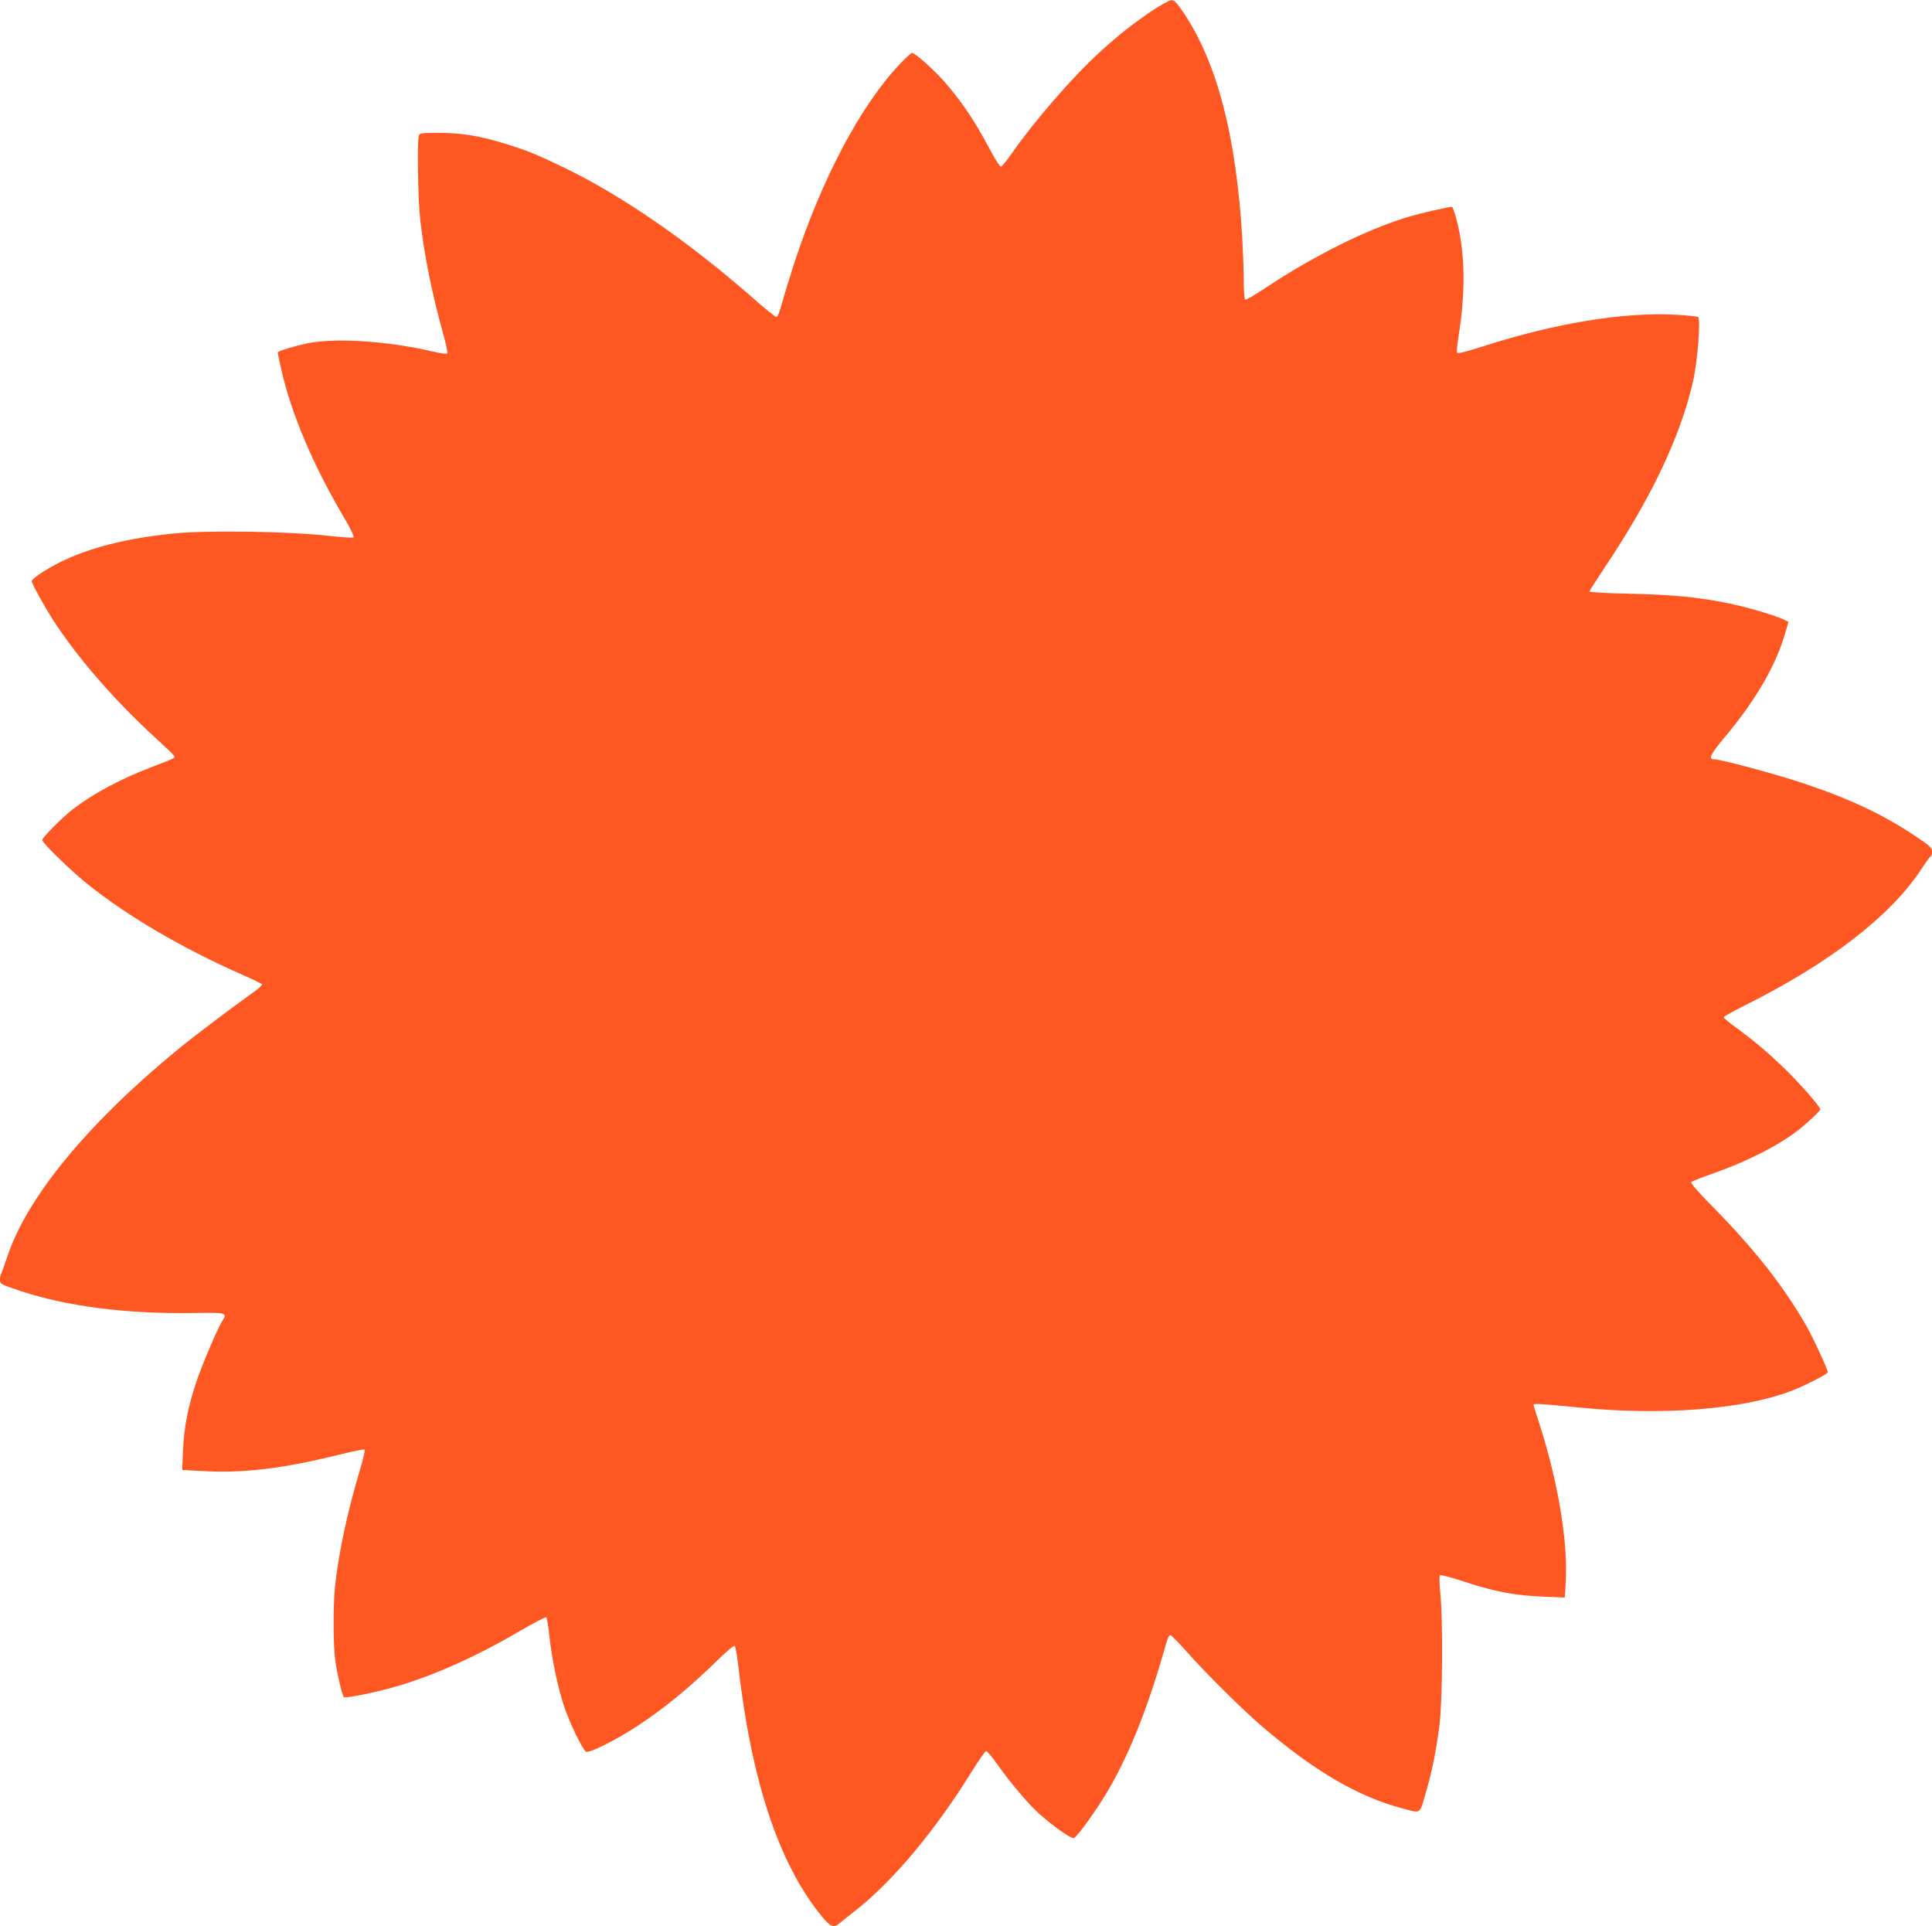 <?xml version="1.0" standalone="no"?>
<!DOCTYPE svg PUBLIC "-//W3C//DTD SVG 20010904//EN"
 "http://www.w3.org/TR/2001/REC-SVG-20010904/DTD/svg10.dtd">
<svg version="1.0" xmlns="http://www.w3.org/2000/svg"
 width="1280pt" height="1276pt" viewBox="0 0 1280 1276"
 preserveAspectRatio="xMidYMid meet">
<g transform="translate(0,1276) scale(0.1,-0.1)"
fill="#ff5722" stroke="none">
<path d="M7627 12685 c-132 -90 -222 -162 -349 -278 -168 -153 -431 -456 -573
-661 -33 -47 -65 -87 -72 -90 -7 -3 -36 41 -73 111 -107 202 -195 331 -316
466 -70 77 -184 177 -202 177 -5 0 -42 -34 -81 -75 -259 -273 -518 -762 -701
-1325 -31 -96 -67 -214 -80 -262 -14 -52 -28 -88 -36 -88 -7 0 -70 51 -141
113 -440 387 -885 694 -1275 881 -183 88 -246 113 -398 159 -157 48 -281 67
-426 67 -107 0 -123 -2 -129 -17 -12 -33 -6 -436 10 -568 27 -233 80 -491 150
-742 20 -70 32 -130 28 -134 -5 -5 -45 0 -90 11 -299 71 -654 94 -839 55 -93
-20 -194 -51 -194 -60 0 -5 11 -57 24 -115 68 -298 214 -640 423 -992 36 -61
61 -114 56 -118 -4 -4 -87 1 -183 12 -258 28 -790 36 -1009 14 -369 -37 -651
-119 -858 -249 -46 -28 -83 -58 -83 -66 0 -19 99 -195 163 -291 165 -246 401
-514 657 -748 63 -58 119 -111 123 -118 9 -16 15 -13 -157 -79 -198 -76 -376
-171 -511 -274 -69 -53 -205 -189 -205 -206 0 -19 187 -201 299 -291 265 -213
629 -426 1019 -598 73 -32 135 -62 138 -67 3 -5 -25 -30 -62 -56 -161 -115
-388 -287 -499 -378 -599 -492 -1004 -986 -1130 -1380 -14 -44 -30 -88 -35
-97 -6 -10 -10 -31 -10 -46 0 -28 3 -30 138 -75 309 -102 700 -152 1141 -145
225 3 228 3 193 -54 -34 -56 -132 -287 -169 -396 -57 -170 -83 -302 -90 -453
l-6 -137 129 -7 c273 -16 531 15 906 107 92 23 171 39 174 35 4 -4 -11 -69
-34 -144 -81 -272 -136 -529 -162 -758 -13 -118 -13 -393 1 -492 11 -85 46
-234 57 -245 11 -10 203 28 341 68 248 71 535 199 825 369 91 53 170 94 175
91 4 -3 14 -56 20 -118 17 -157 56 -344 97 -468 38 -114 122 -288 146 -304 21
-13 200 77 347 174 184 122 339 250 542 448 48 47 91 82 96 79 6 -4 15 -55 22
-114 87 -771 265 -1314 545 -1665 66 -83 88 -93 128 -59 13 10 68 55 124 99
236 189 512 519 745 895 50 81 97 147 103 147 6 0 40 -40 74 -89 91 -128 210
-268 283 -332 98 -86 208 -162 224 -155 25 9 166 209 238 335 144 253 261 555
373 954 10 36 21 57 28 55 8 -2 57 -52 111 -113 135 -151 368 -382 499 -494
344 -294 635 -464 927 -541 128 -33 112 -45 157 110 39 132 67 271 89 442 20
159 24 709 5 878 -6 61 -7 109 -2 114 5 5 73 -13 162 -42 198 -66 337 -92 519
-99 l146 -6 6 97 c17 261 -48 660 -172 1047 -23 70 -41 130 -41 134 0 8 56 5
300 -19 547 -55 1079 -14 1401 107 86 32 249 115 249 126 0 19 -101 236 -146
314 -153 264 -343 505 -623 789 -92 93 -142 151 -136 157 6 6 64 29 130 52
231 80 444 188 576 290 62 48 149 130 149 140 0 17 -137 174 -236 269 -114
111 -210 191 -331 279 -40 29 -73 57 -73 62 0 5 64 41 143 80 561 281 960 589
1165 899 31 47 60 87 64 88 5 2 8 16 8 32 0 24 -14 37 -113 103 -214 143 -435
247 -752 352 -174 58 -535 155 -578 155 -40 0 -26 31 58 132 214 253 352 490
413 706 l21 72 -27 14 c-53 27 -253 86 -374 110 -195 40 -373 57 -655 63 -145
3 -263 10 -263 14 0 4 49 81 109 171 305 457 494 857 577 1218 31 135 53 418
34 430 -7 4 -74 11 -149 15 -342 19 -798 -56 -1274 -209 -129 -41 -170 -51
-174 -41 -2 8 2 58 11 112 48 304 42 558 -16 776 -12 42 -24 77 -28 77 -22 0
-207 -42 -283 -65 -271 -79 -633 -259 -960 -477 -65 -43 -122 -76 -127 -73 -6
4 -10 60 -10 128 0 67 -5 196 -10 287 -42 680 -167 1155 -390 1488 -45 66 -60
81 -80 81 -14 -1 -73 -34 -133 -74z"/>
</g>
</svg>
